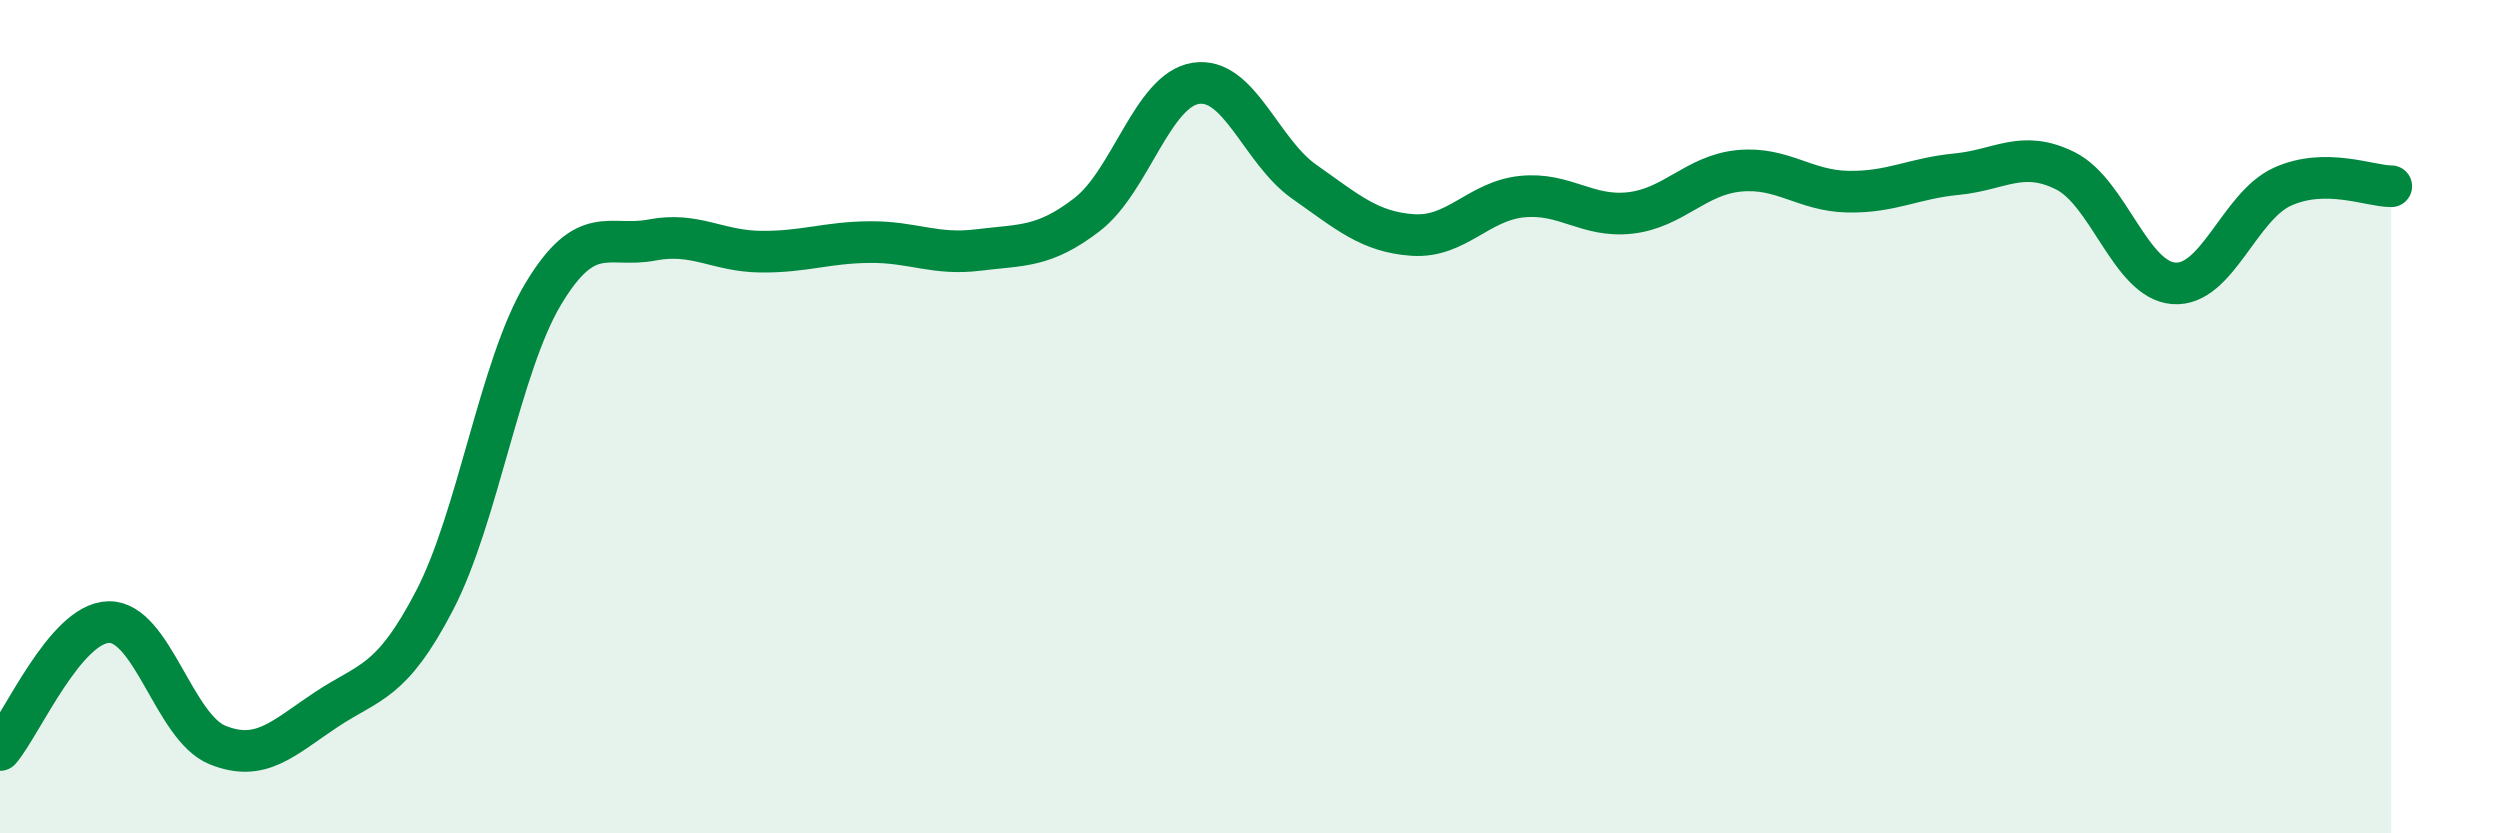 
    <svg width="60" height="20" viewBox="0 0 60 20" xmlns="http://www.w3.org/2000/svg">
      <path
        d="M 0,18 C 0.52,17.39 1.57,14.95 2.61,14.93 C 3.65,14.91 4.18,17.46 5.22,17.88 C 6.26,18.3 6.79,17.72 7.83,17.03 C 8.87,16.34 9.39,16.41 10.43,14.41 C 11.47,12.41 12,8.78 13.04,7.05 C 14.08,5.32 14.61,5.96 15.65,5.76 C 16.69,5.56 17.22,6.03 18.26,6.04 C 19.3,6.05 19.83,5.82 20.87,5.81 C 21.91,5.8 22.44,6.13 23.48,6 C 24.52,5.87 25.05,5.95 26.09,5.15 C 27.13,4.35 27.66,2.16 28.7,2 C 29.74,1.84 30.26,3.63 31.3,4.36 C 32.34,5.09 32.87,5.57 33.91,5.64 C 34.95,5.71 35.48,4.83 36.52,4.72 C 37.56,4.61 38.09,5.23 39.13,5.11 C 40.17,4.99 40.7,4.2 41.74,4.1 C 42.78,4 43.31,4.58 44.35,4.6 C 45.39,4.62 45.92,4.28 46.96,4.18 C 48,4.08 48.53,3.58 49.57,4.1 C 50.61,4.62 51.13,6.72 52.17,6.8 C 53.21,6.88 53.74,4.95 54.78,4.48 C 55.82,4.01 56.87,4.47 57.39,4.47L57.39 20L0 20Z"
        fill="#008740"
        opacity="0.1"
        stroke-linecap="round"
        stroke-linejoin="round"
      />
      <path
        d="M 0,18 C 0.52,17.39 1.57,14.95 2.61,14.93 C 3.65,14.91 4.18,17.46 5.22,17.88 C 6.26,18.3 6.79,17.72 7.83,17.03 C 8.87,16.34 9.39,16.41 10.43,14.41 C 11.47,12.41 12,8.78 13.04,7.05 C 14.08,5.32 14.61,5.96 15.65,5.76 C 16.69,5.56 17.22,6.03 18.26,6.04 C 19.3,6.05 19.83,5.82 20.87,5.81 C 21.91,5.8 22.44,6.13 23.48,6 C 24.52,5.87 25.05,5.95 26.09,5.15 C 27.13,4.35 27.66,2.16 28.7,2 C 29.74,1.84 30.26,3.63 31.3,4.36 C 32.34,5.09 32.87,5.57 33.91,5.64 C 34.95,5.71 35.48,4.83 36.52,4.72 C 37.56,4.61 38.09,5.23 39.13,5.11 C 40.17,4.99 40.7,4.2 41.74,4.1 C 42.78,4 43.31,4.58 44.35,4.6 C 45.39,4.62 45.92,4.28 46.96,4.18 C 48,4.08 48.53,3.58 49.57,4.1 C 50.61,4.62 51.13,6.72 52.17,6.8 C 53.21,6.88 53.74,4.95 54.78,4.48 C 55.82,4.01 56.87,4.47 57.39,4.47"
        stroke="#008740"
        stroke-width="1"
        fill="none"
        stroke-linecap="round"
        stroke-linejoin="round"
      />
    </svg>
  